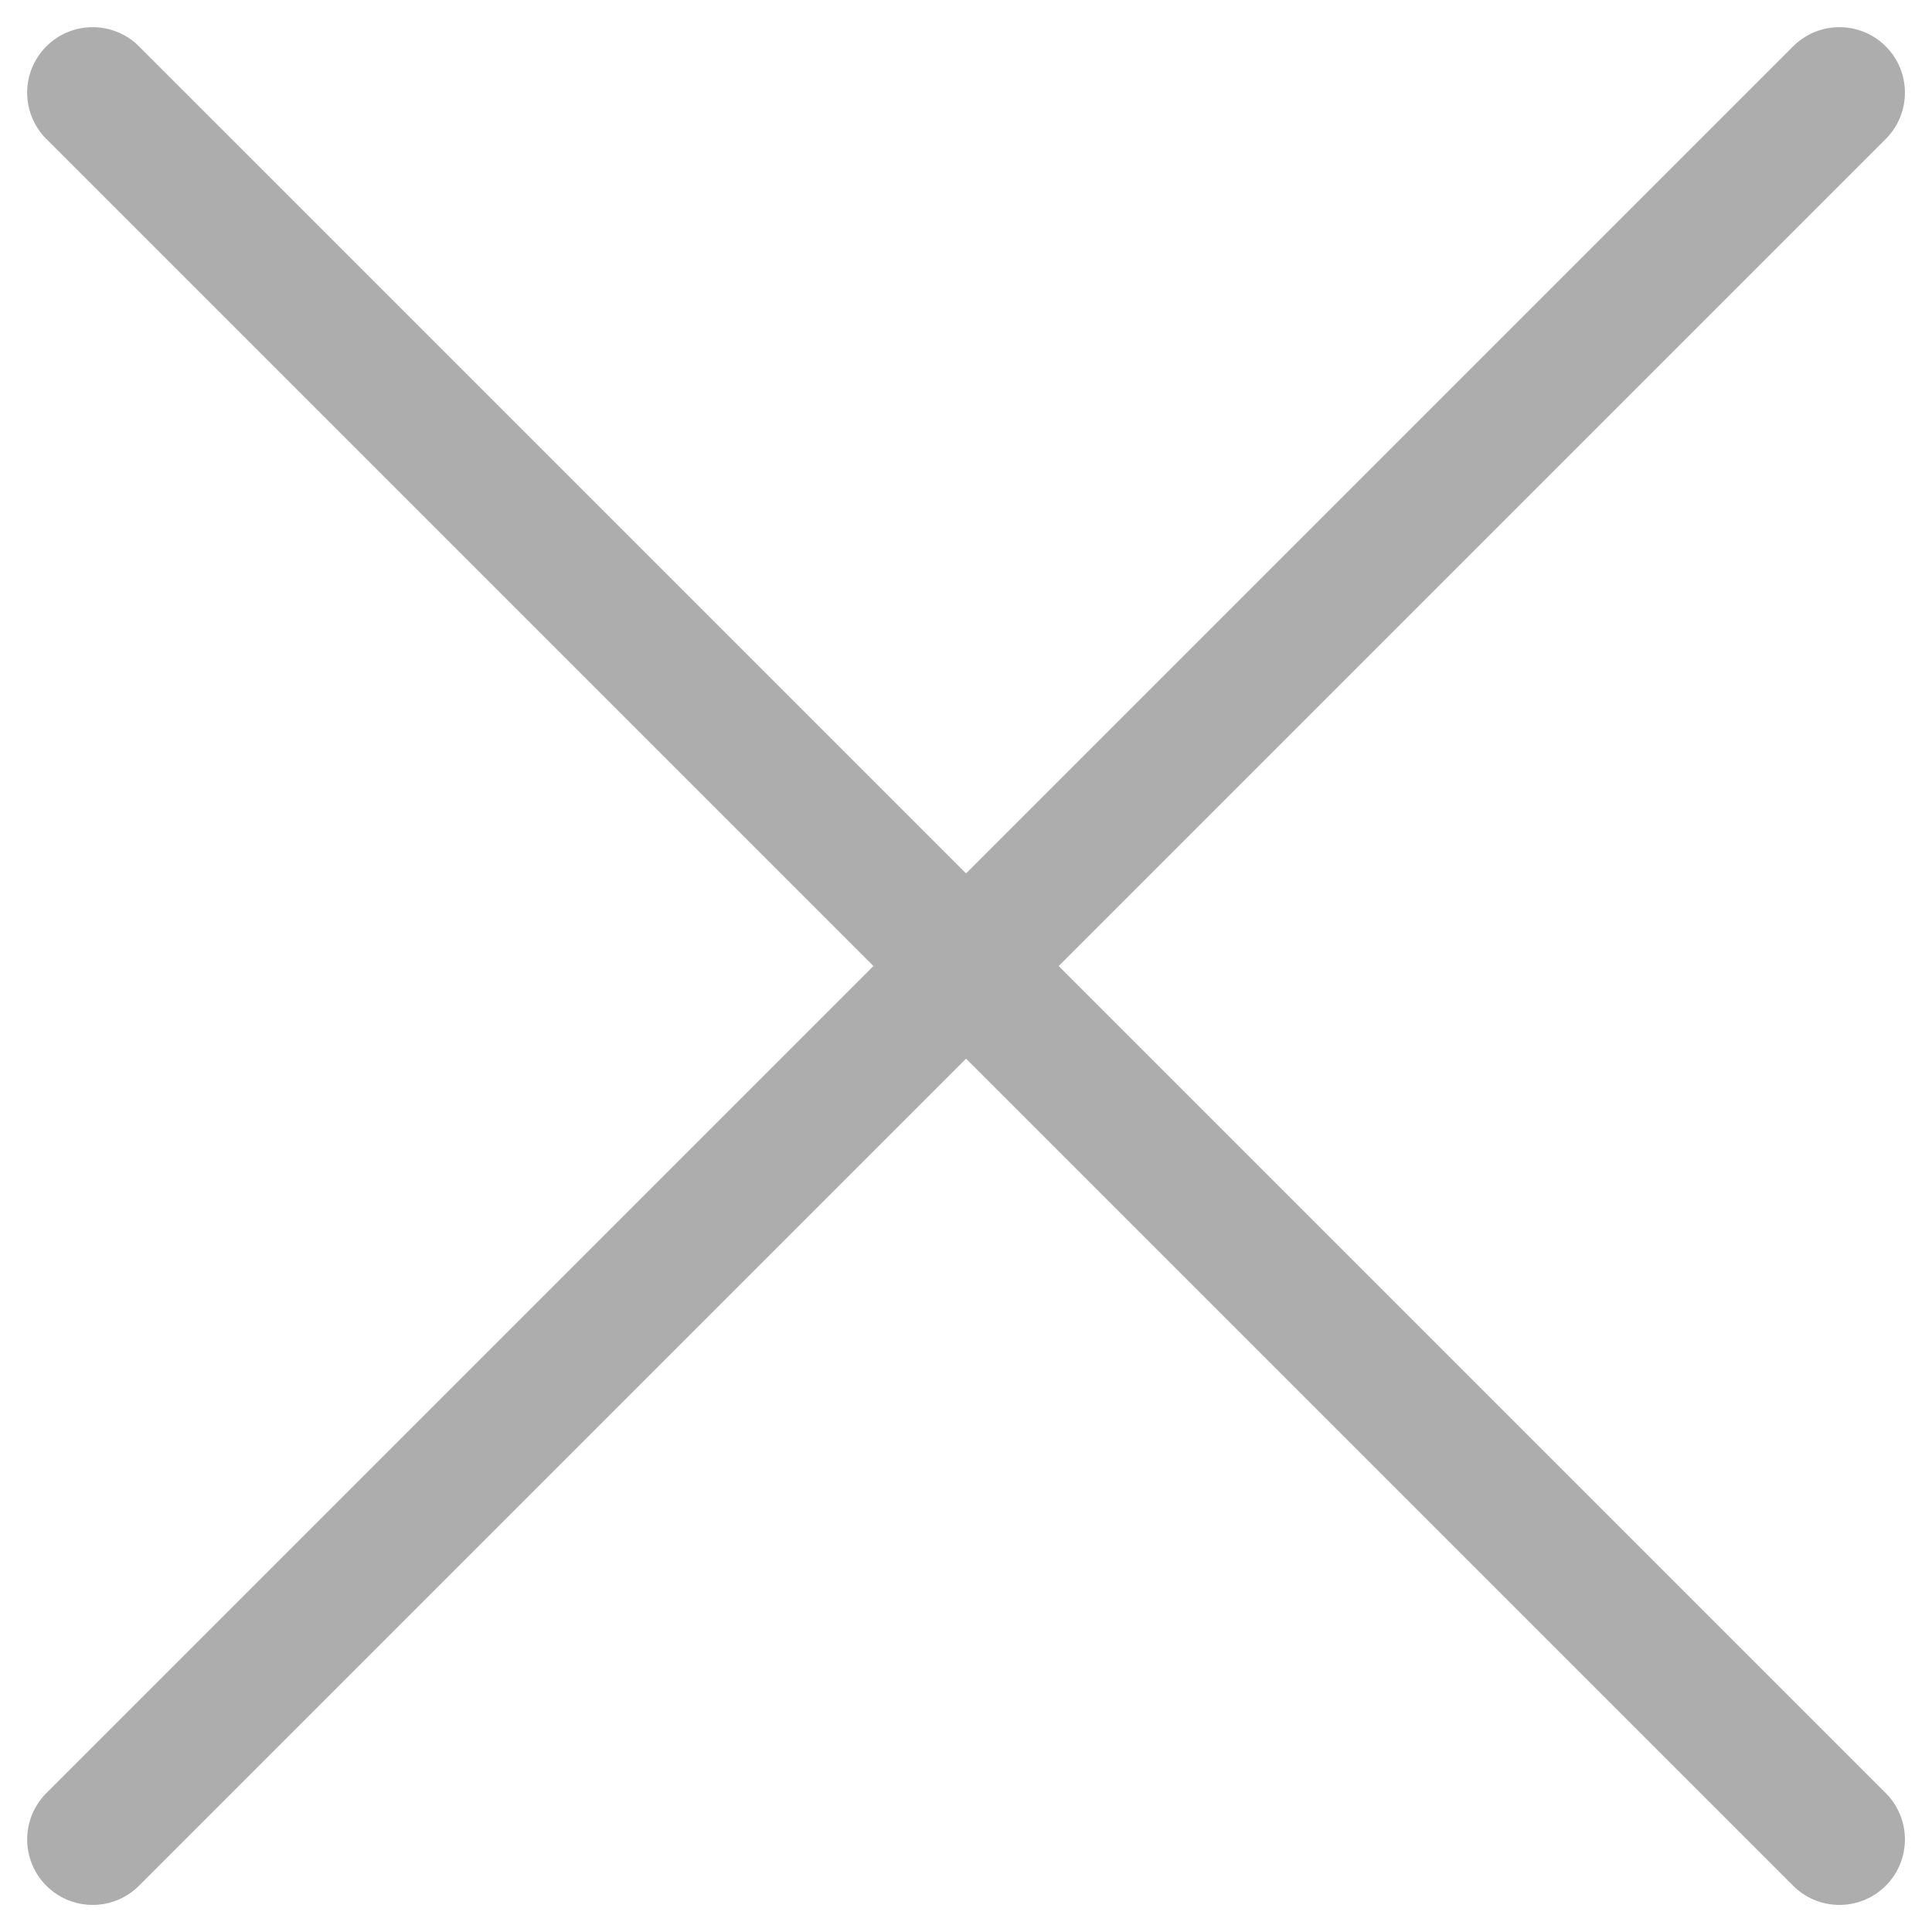 <svg xmlns="http://www.w3.org/2000/svg" width="22.121" height="22.121" viewBox="0 0 22.121 22.121">
  <g id="crossmark" transform="translate(-491.939 -886.939)">
    <line id="線_1348" data-name="線 1348" x1="20" y2="20" transform="translate(493 888)" fill="none" stroke="#adadad" stroke-linecap="round" stroke-width="1.5"/>
    <line id="線_1349" data-name="線 1349" x2="20" y2="20" transform="translate(493 888)" fill="none" stroke="#adadad" stroke-linecap="round" stroke-width="1.5"/>
  </g>
</svg>
